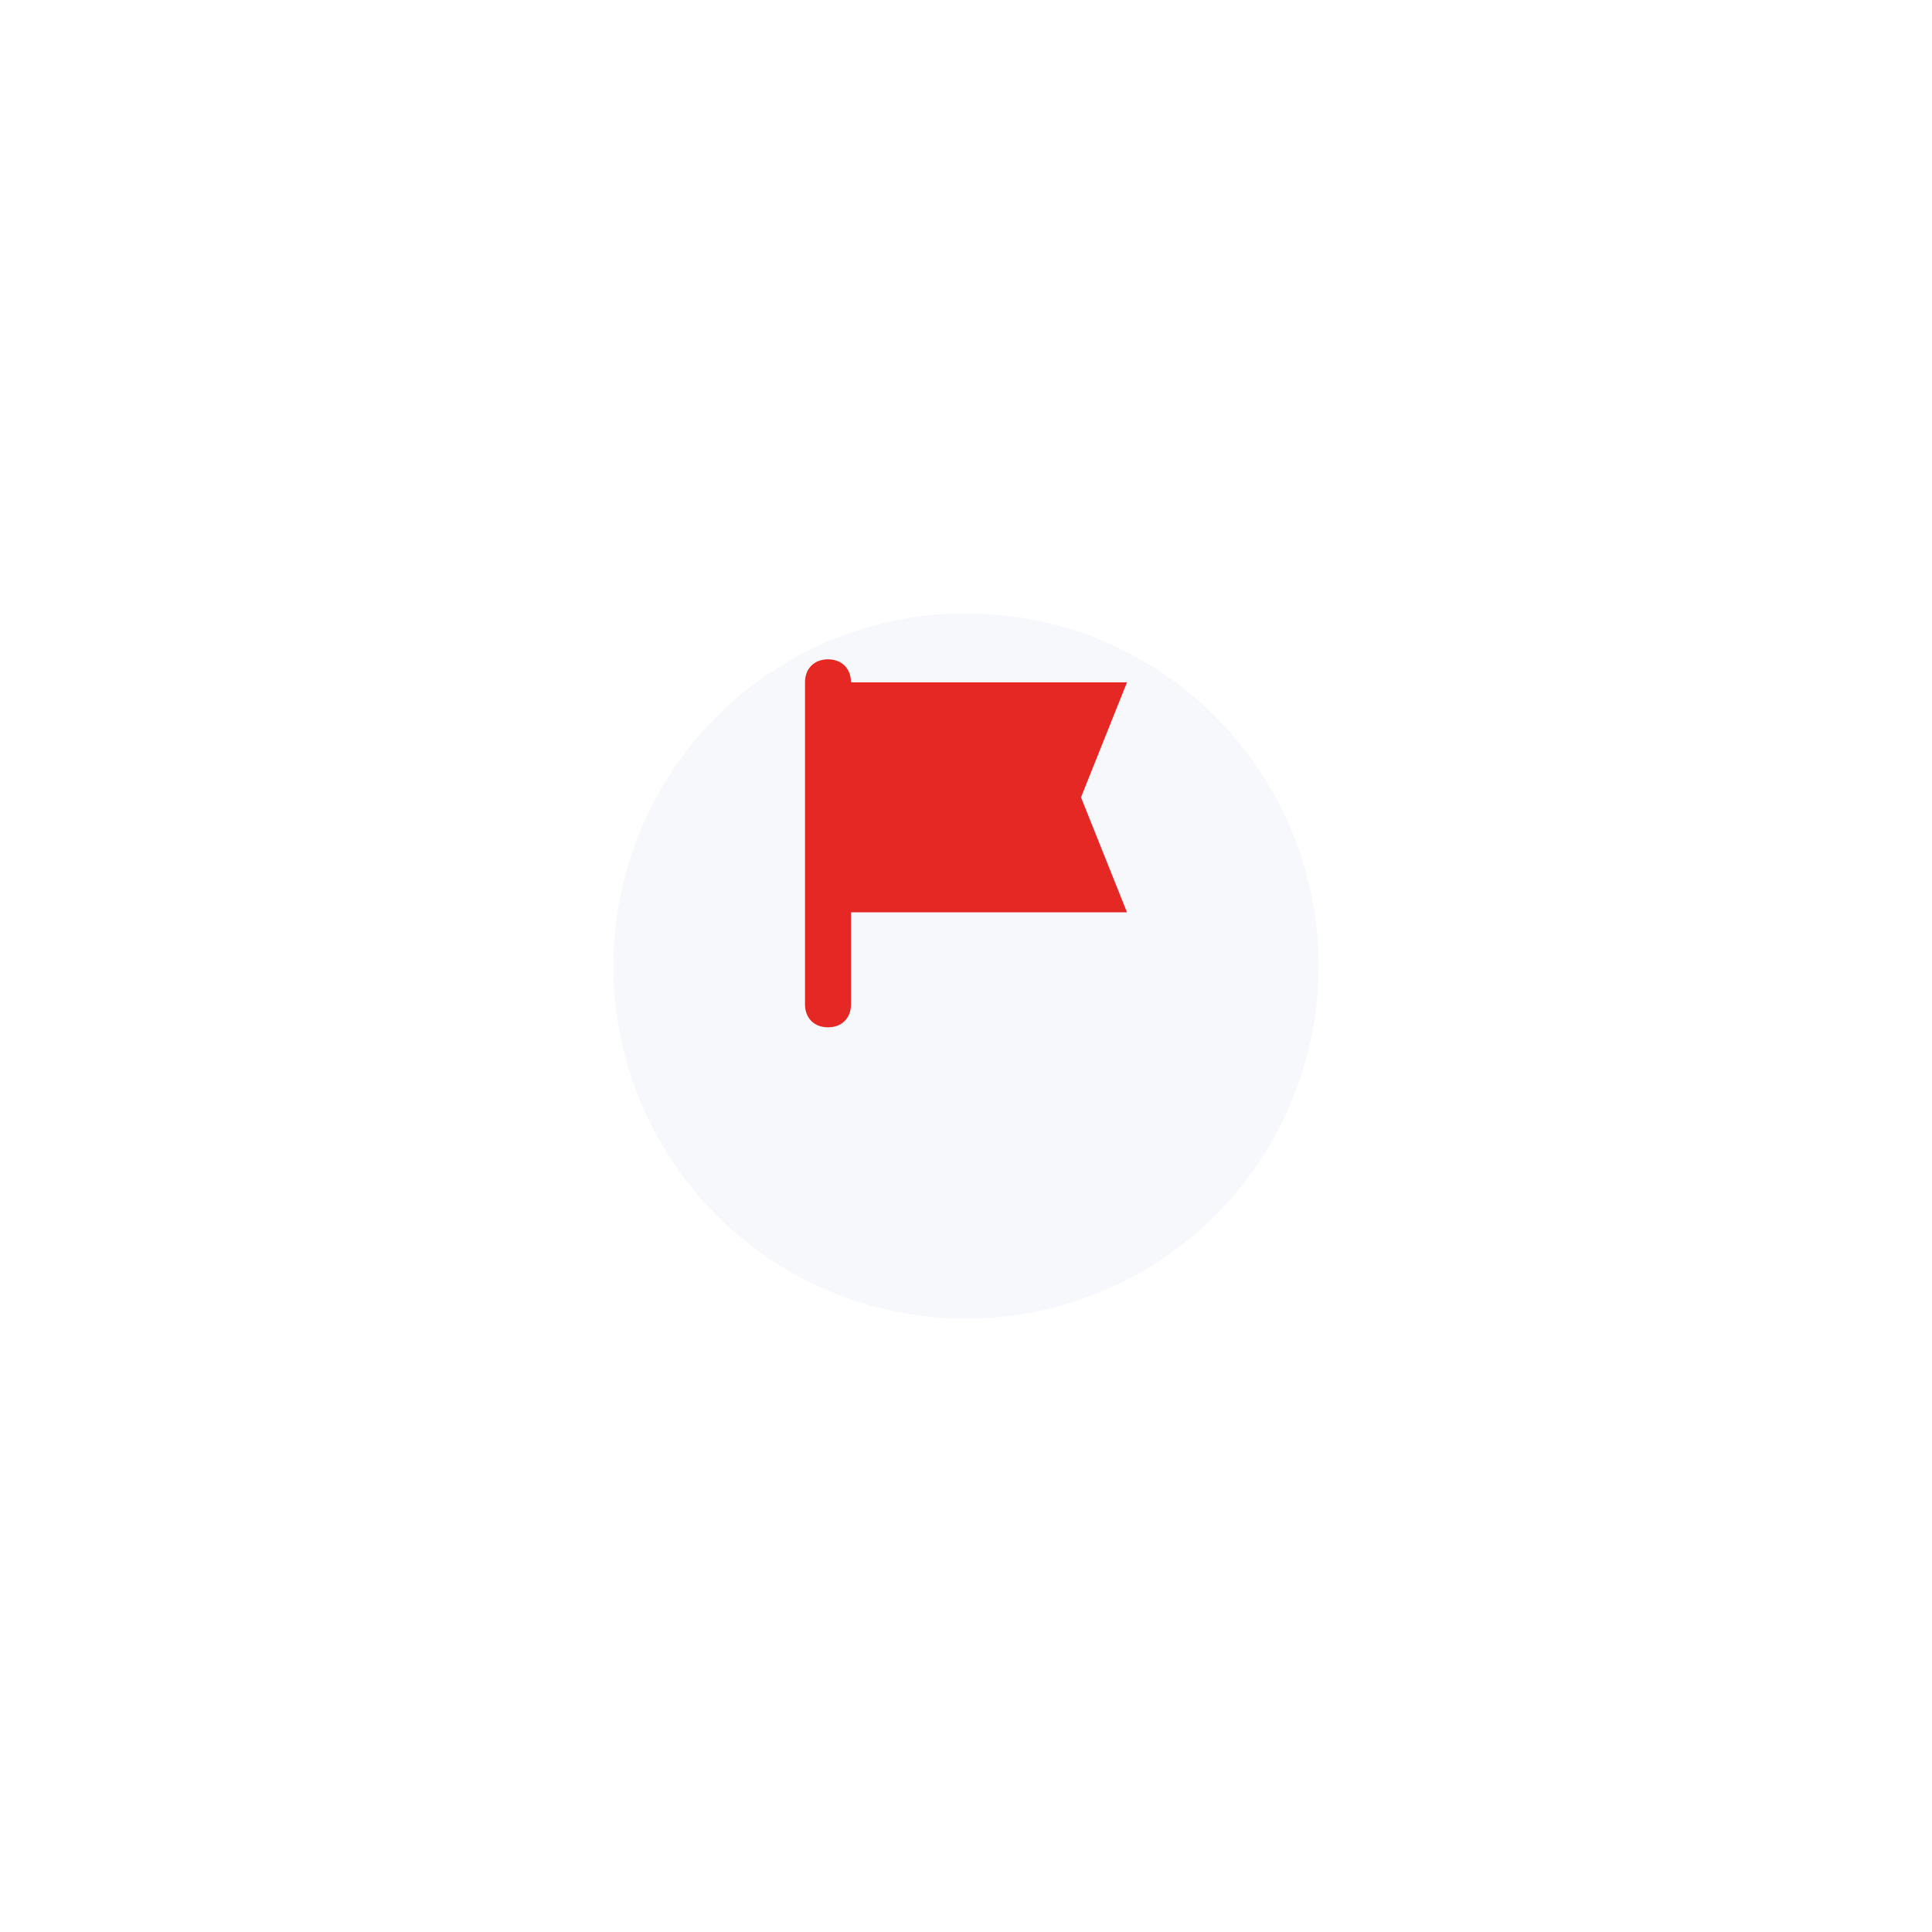 <svg width="126" height="126" viewBox="0 0 126 126" fill="none" xmlns="http://www.w3.org/2000/svg">
<g filter="url(#filter0_d_235_2766)">
<circle cx="63" cy="55" r="23" fill="#F7F8FC"/>
</g>
<path d="M70.5 52L73.5 44.5H55.5C55.5 43.6 54.9 43 54 43C53.1 43 52.5 43.6 52.5 44.5V65.5C52.5 66.4 53.1 67 54 67C54.9 67 55.5 66.4 55.5 65.5V59.5H73.5L70.5 52Z" fill="#E62825"/>
<defs>
<filter id="filter0_d_235_2766" x="0" y="0" width="126" height="126" filterUnits="userSpaceOnUse" color-interpolation-filters="sRGB">
<feFlood flood-opacity="0" result="BackgroundImageFix"/>
<feColorMatrix in="SourceAlpha" type="matrix" values="0 0 0 0 0 0 0 0 0 0 0 0 0 0 0 0 0 0 127 0" result="hardAlpha"/>
<feOffset dy="8"/>
<feGaussianBlur stdDeviation="20"/>
<feComposite in2="hardAlpha" operator="out"/>
<feColorMatrix type="matrix" values="0 0 0 0 0.837 0 0 0 0 0.828 0 0 0 0 0.915 0 0 0 1 0"/>
<feBlend mode="normal" in2="BackgroundImageFix" result="effect1_dropShadow_235_2766"/>
<feBlend mode="normal" in="SourceGraphic" in2="effect1_dropShadow_235_2766" result="shape"/>
</filter>
</defs>
</svg>
